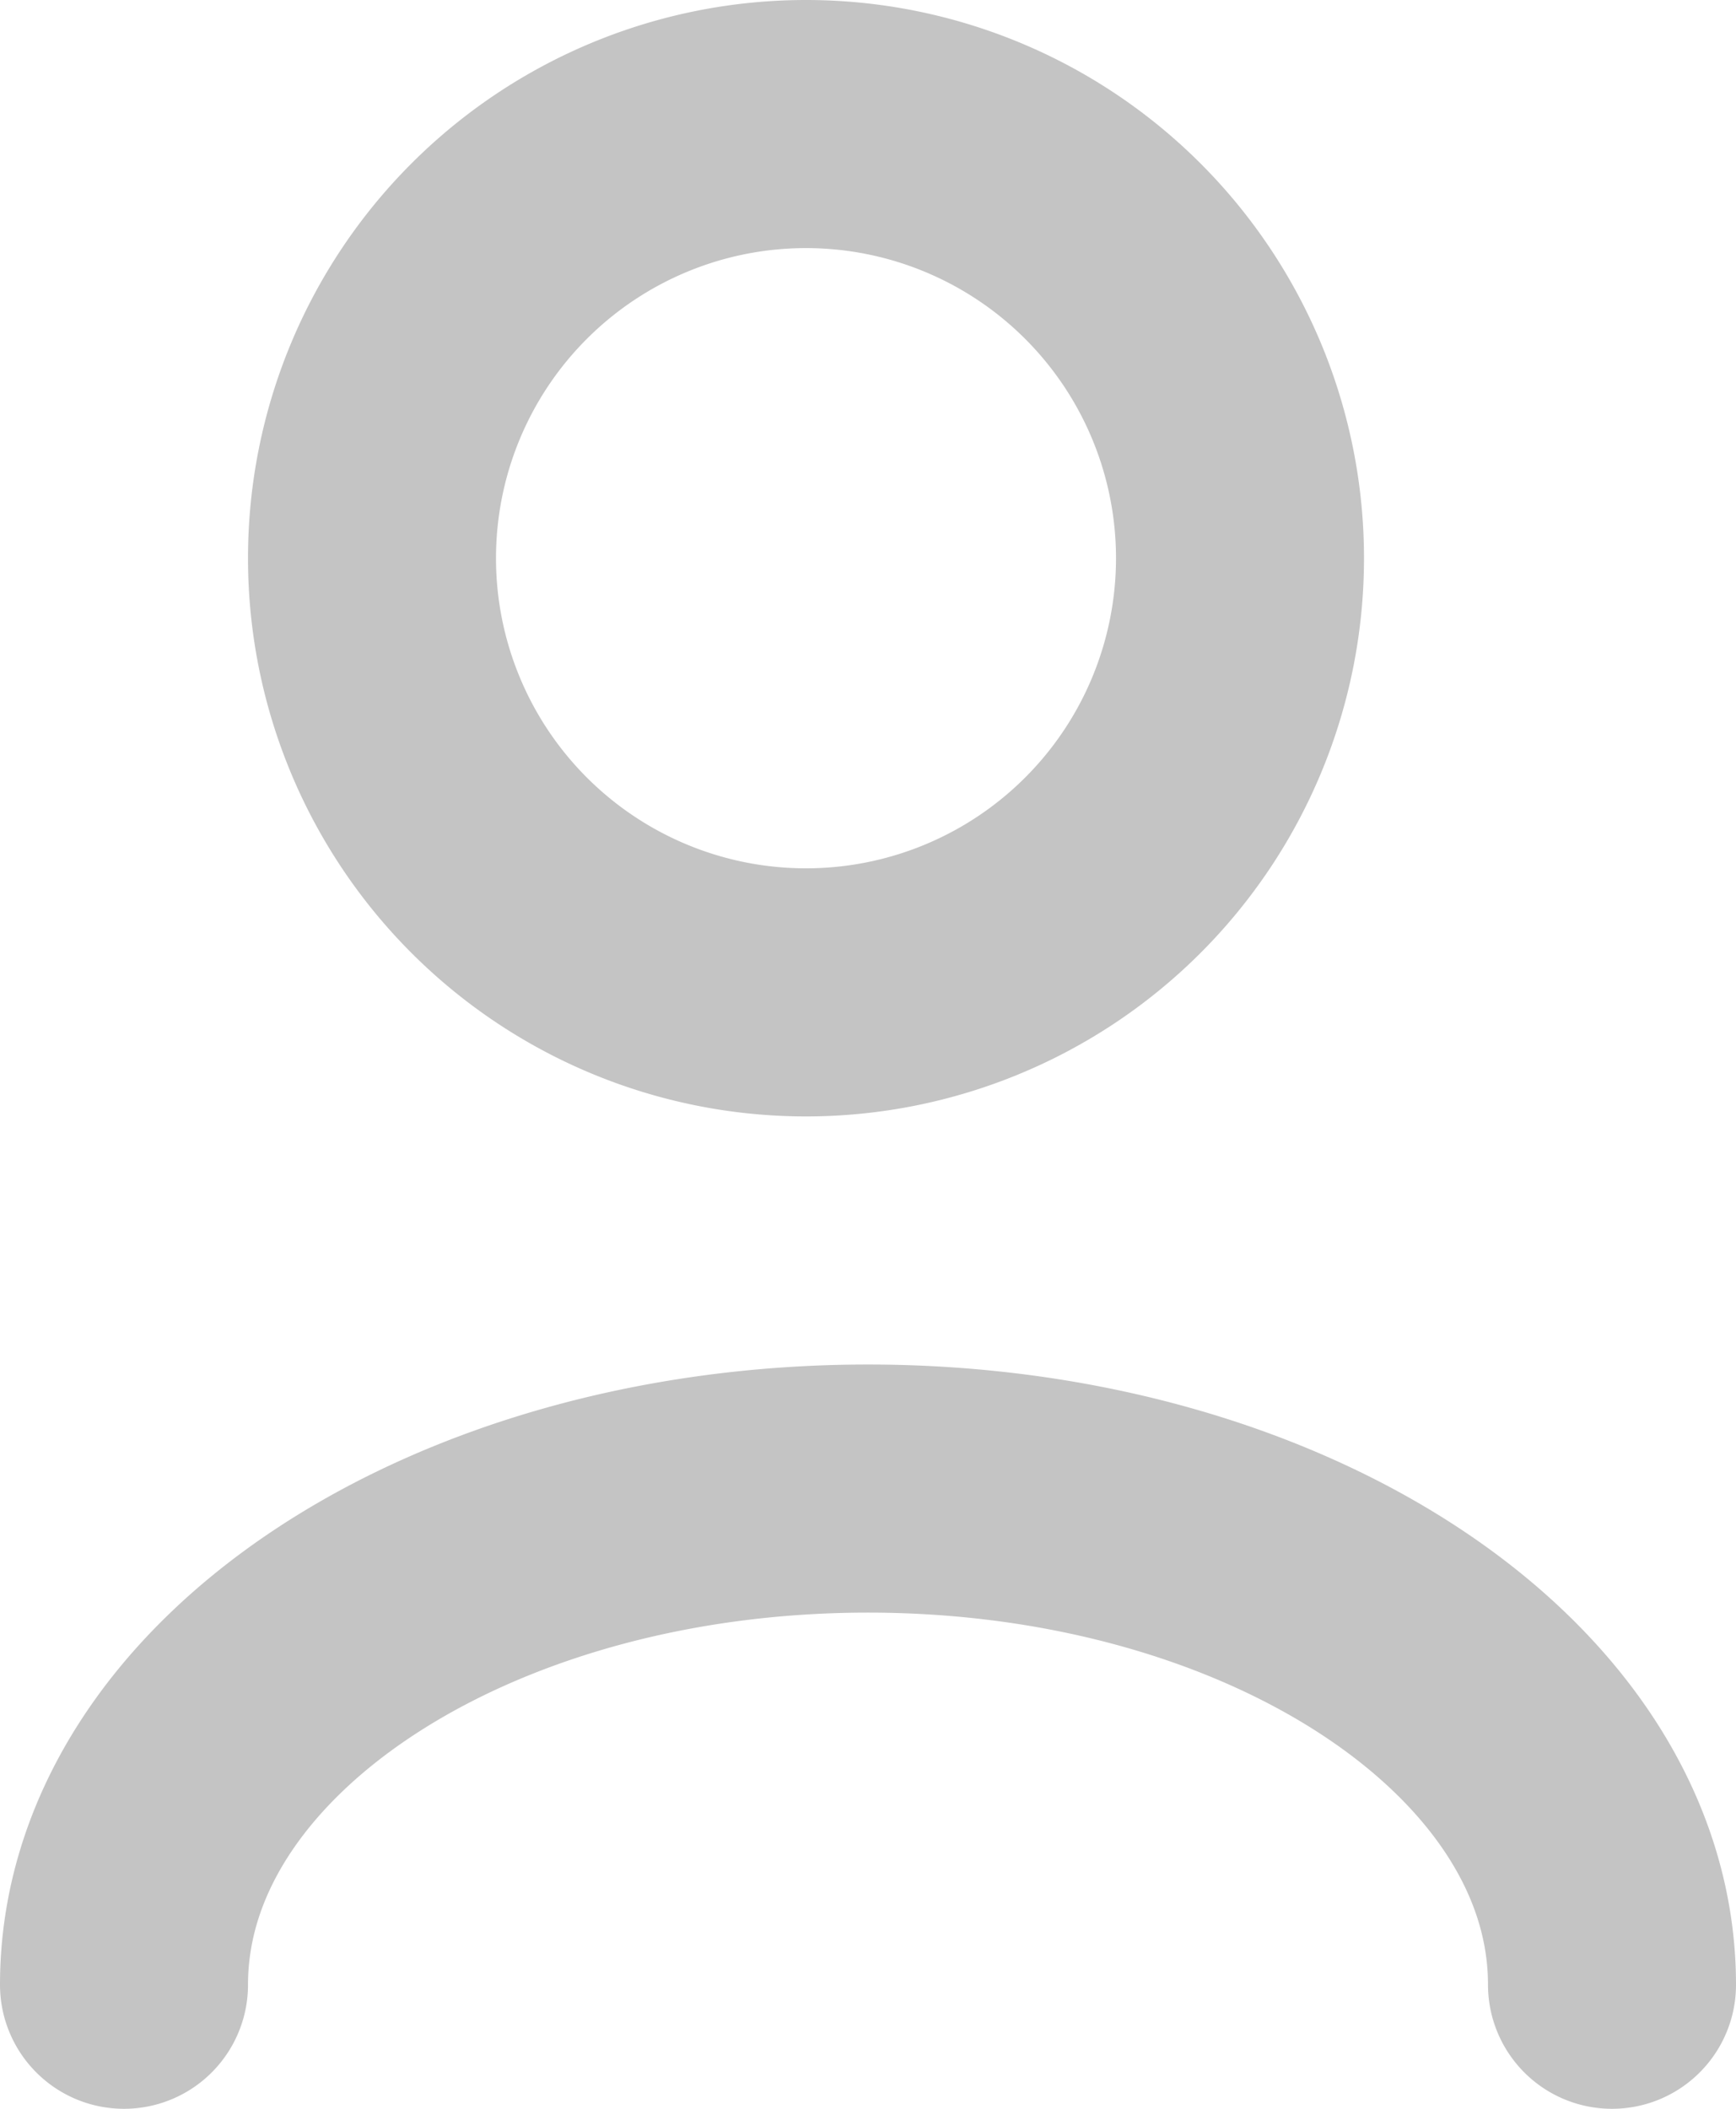 <svg width="14" height="17" fill="none" xmlns="http://www.w3.org/2000/svg"><path d="M1 16c0-2.21 2.686-4 6-4s6 1.79 6 4M10 4.5a3.5 3.5 0 11-7 0 3.5 3.5 0 017 0z" stroke="#C4C4C4" stroke-width="2" stroke-linecap="round" stroke-linejoin="round"/></svg>